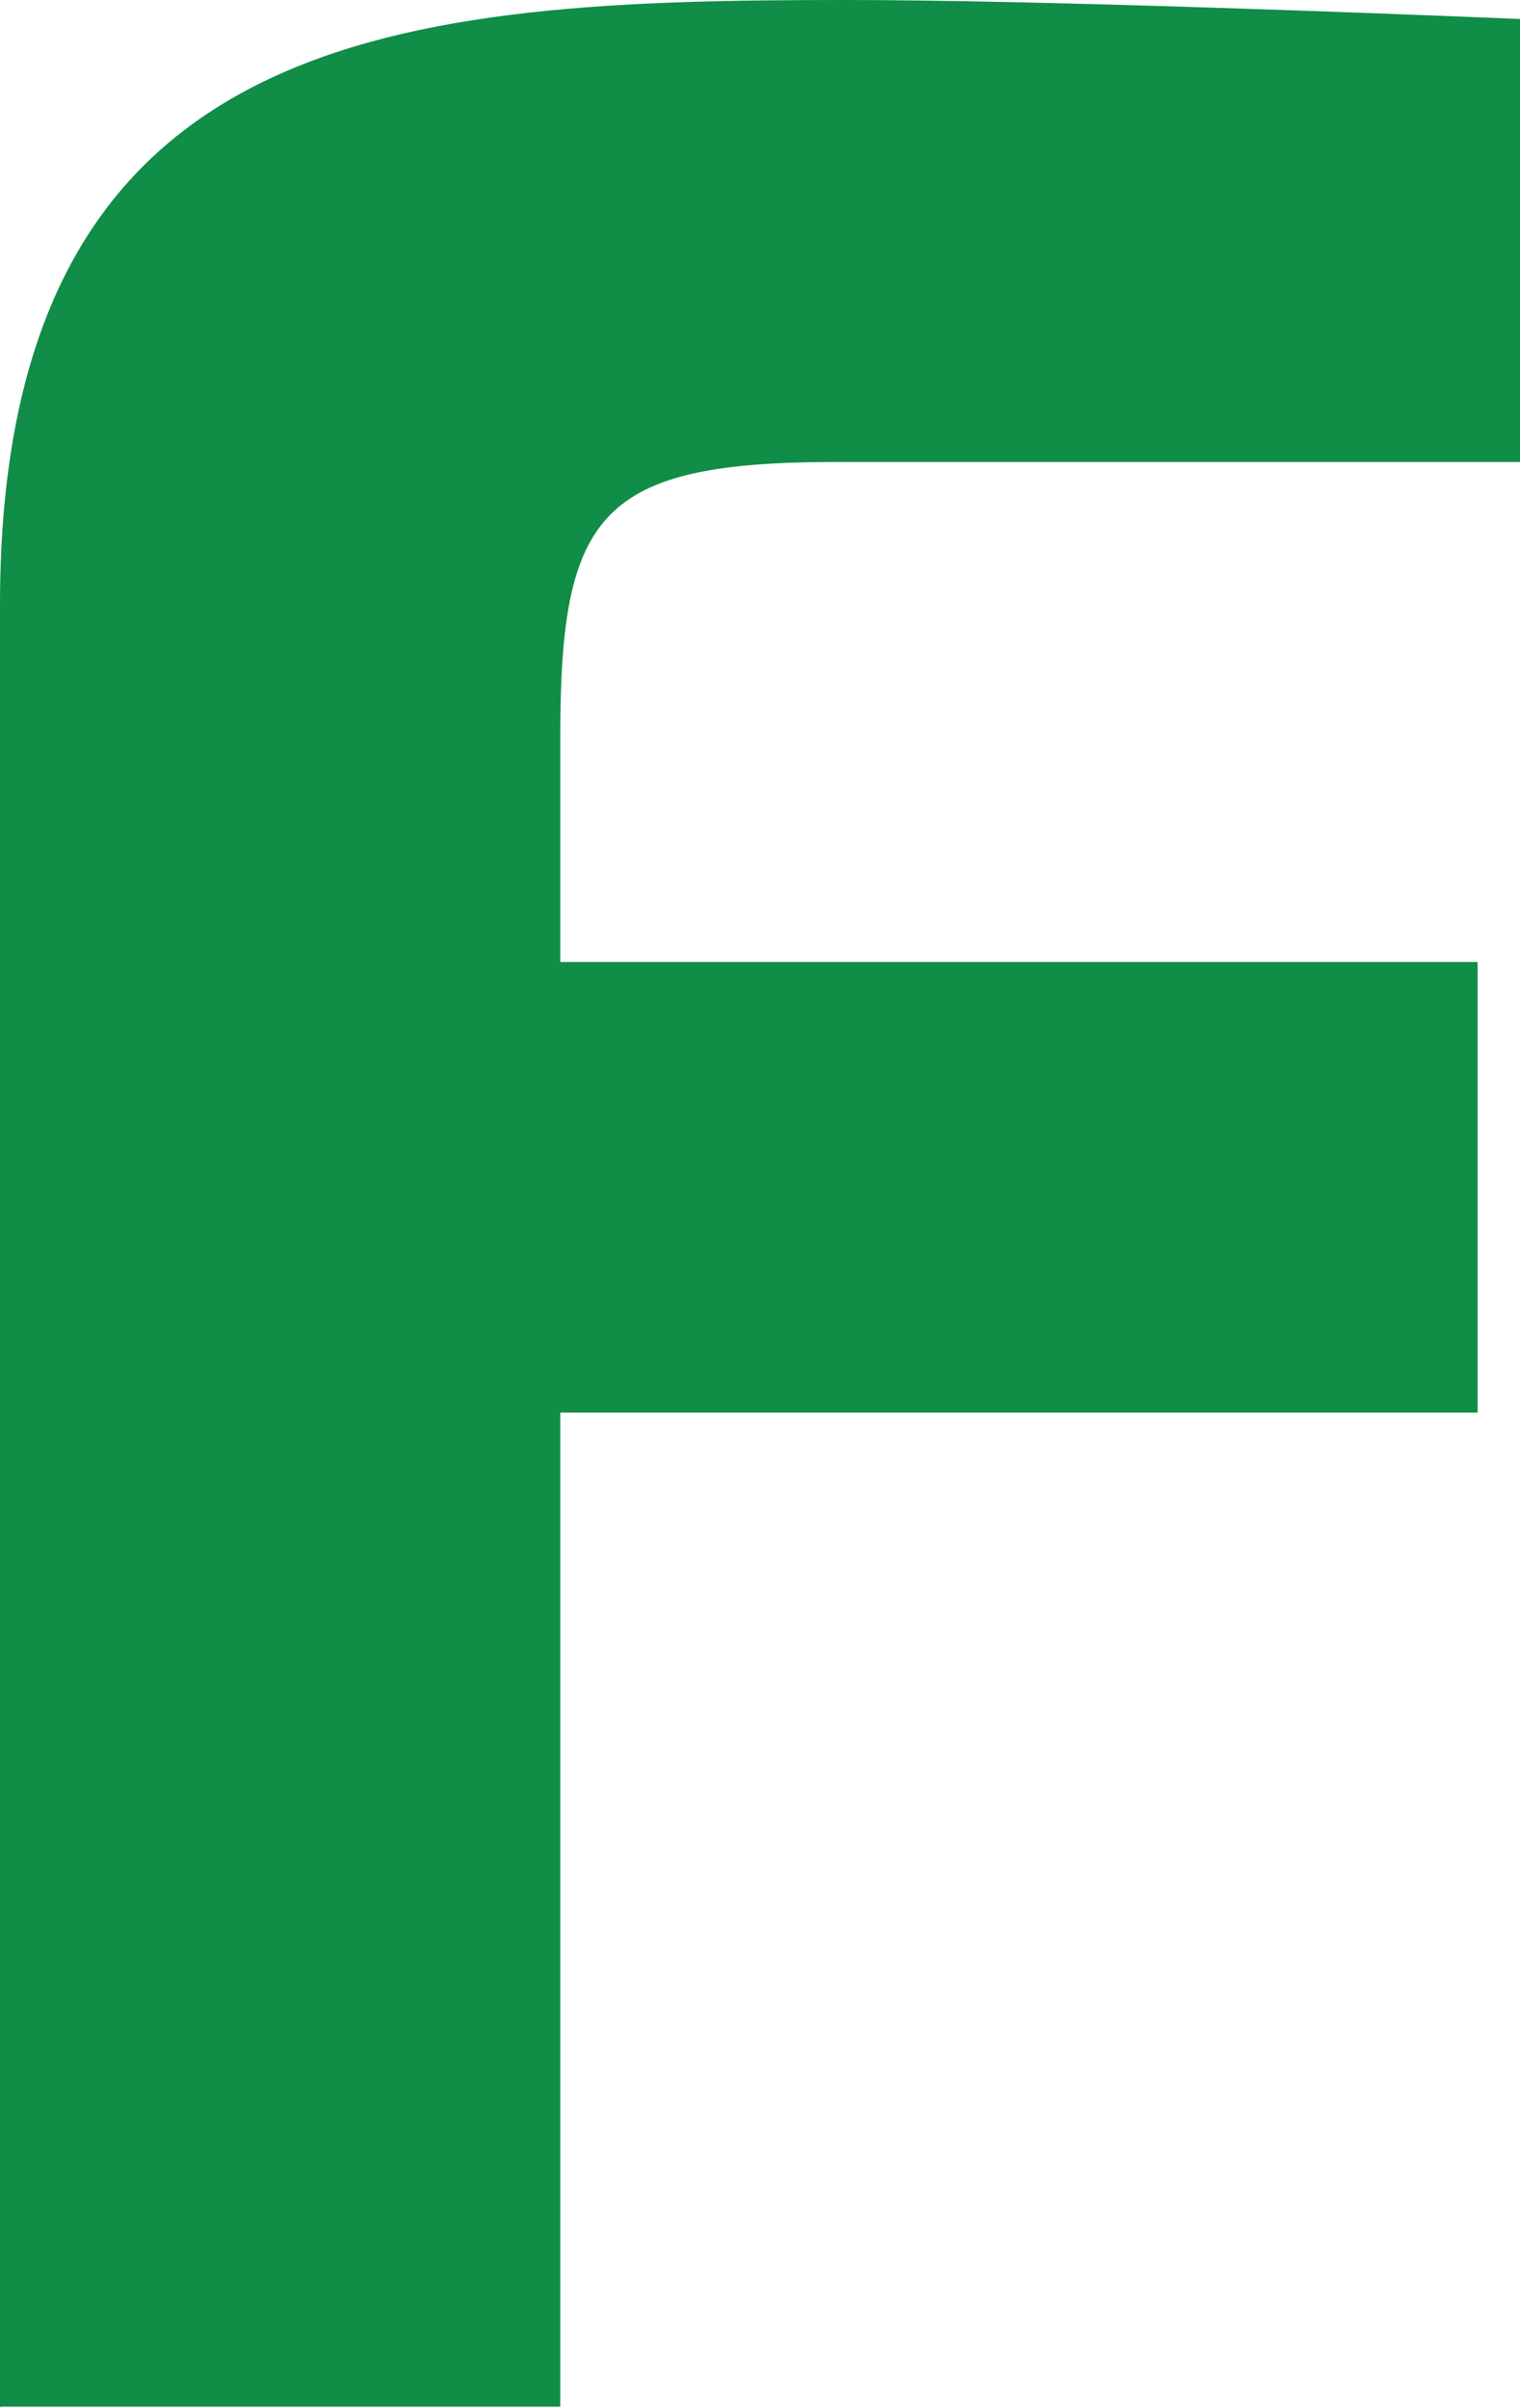 <?xml version="1.0" encoding="UTF-8"?>
<!-- Generator: Adobe Illustrator 27.7.0, SVG Export Plug-In . SVG Version: 6.00 Build 0)  -->
<svg xmlns="http://www.w3.org/2000/svg" xmlns:xlink="http://www.w3.org/1999/xlink" version="1.1" id="Capa_1" x="0px" y="0px" viewBox="0 0 27.97 44.3" style="enable-background:new 0 0 27.97 44.3;" xml:space="preserve">
<style type="text/css">
	.st0{fill:#108D47;}
</style>
<path class="st0" d="M0,44.3V11.13C0,0.43,7.46,0,15.58,0c3.37,0,9.55,0.23,12.39,0.35V8.5H15.38c-4.35,0-5.07,0.95-5.07,5.05v4.15  h16.88v8.29H10.31v18.29H0.01L0,44.3L0,44.3z"></path>
</svg>
